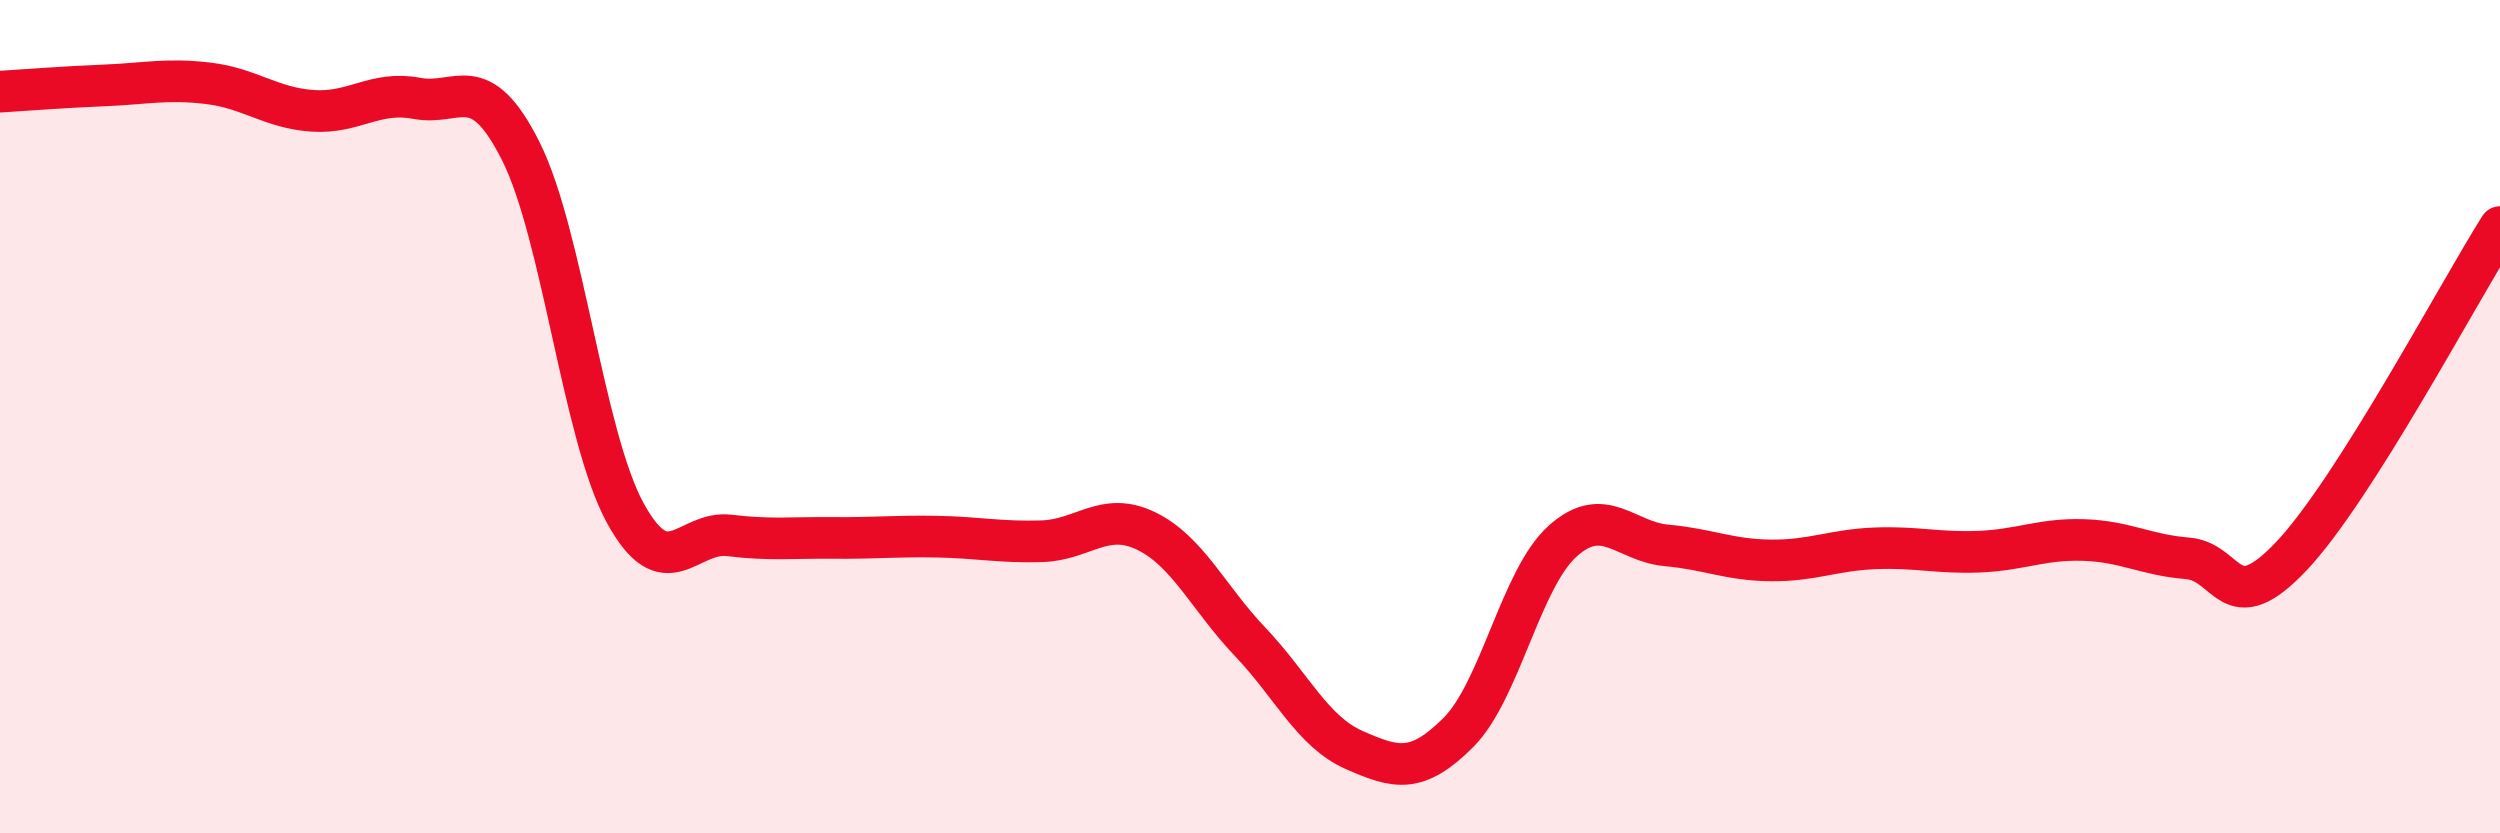 
    <svg width="60" height="20" viewBox="0 0 60 20" xmlns="http://www.w3.org/2000/svg">
      <path
        d="M 0,2.2 C 0.5,2.17 1.5,2.09 2.5,2.05 C 3.5,2.01 4,1.88 5,2 C 6,2.12 6.5,2.59 7.5,2.66 C 8.5,2.73 9,2.17 10,2.36 C 11,2.55 11.5,1.64 12.5,3.63 C 13.5,5.62 14,10.46 15,12.3 C 16,14.14 16.5,12.73 17.5,12.85 C 18.5,12.97 19,12.9 20,12.91 C 21,12.92 21.5,12.86 22.5,12.88 C 23.5,12.9 24,13.02 25,12.99 C 26,12.96 26.5,12.26 27.5,12.74 C 28.5,13.22 29,14.35 30,15.4 C 31,16.45 31.5,17.56 32.5,18 C 33.5,18.44 34,18.58 35,17.58 C 36,16.58 36.5,13.89 37.5,12.99 C 38.5,12.09 39,13 40,13.09 C 41,13.18 41.5,13.44 42.5,13.45 C 43.5,13.46 44,13.2 45,13.16 C 46,13.12 46.5,13.28 47.5,13.24 C 48.5,13.2 49,12.93 50,12.96 C 51,12.99 51.5,13.32 52.5,13.4 C 53.5,13.48 53.5,14.93 55,13.34 C 56.5,11.75 59,7.03 60,5.45L60 20L0 20Z"
        fill="#EB0A25"
        opacity="0.1"
        stroke-linecap="round"
        stroke-linejoin="round"
      />
      <path
        d="M 0,2.2 C 0.5,2.17 1.5,2.09 2.5,2.05 C 3.5,2.01 4,1.88 5,2 C 6,2.12 6.5,2.59 7.5,2.66 C 8.5,2.73 9,2.17 10,2.36 C 11,2.55 11.5,1.64 12.5,3.63 C 13.5,5.62 14,10.46 15,12.3 C 16,14.14 16.5,12.73 17.5,12.85 C 18.5,12.97 19,12.9 20,12.91 C 21,12.92 21.5,12.86 22.5,12.88 C 23.5,12.9 24,13.02 25,12.99 C 26,12.96 26.5,12.26 27.5,12.74 C 28.5,13.22 29,14.35 30,15.4 C 31,16.45 31.5,17.56 32.5,18 C 33.5,18.44 34,18.58 35,17.58 C 36,16.58 36.5,13.89 37.5,12.99 C 38.5,12.09 39,13 40,13.09 C 41,13.18 41.5,13.44 42.5,13.45 C 43.5,13.46 44,13.2 45,13.16 C 46,13.12 46.5,13.28 47.5,13.24 C 48.5,13.2 49,12.93 50,12.96 C 51,12.99 51.5,13.32 52.5,13.4 C 53.5,13.48 53.5,14.93 55,13.34 C 56.5,11.75 59,7.03 60,5.45"
        stroke="#EB0A25"
        stroke-width="1"
        fill="none"
        stroke-linecap="round"
        stroke-linejoin="round"
      />
    </svg>
  